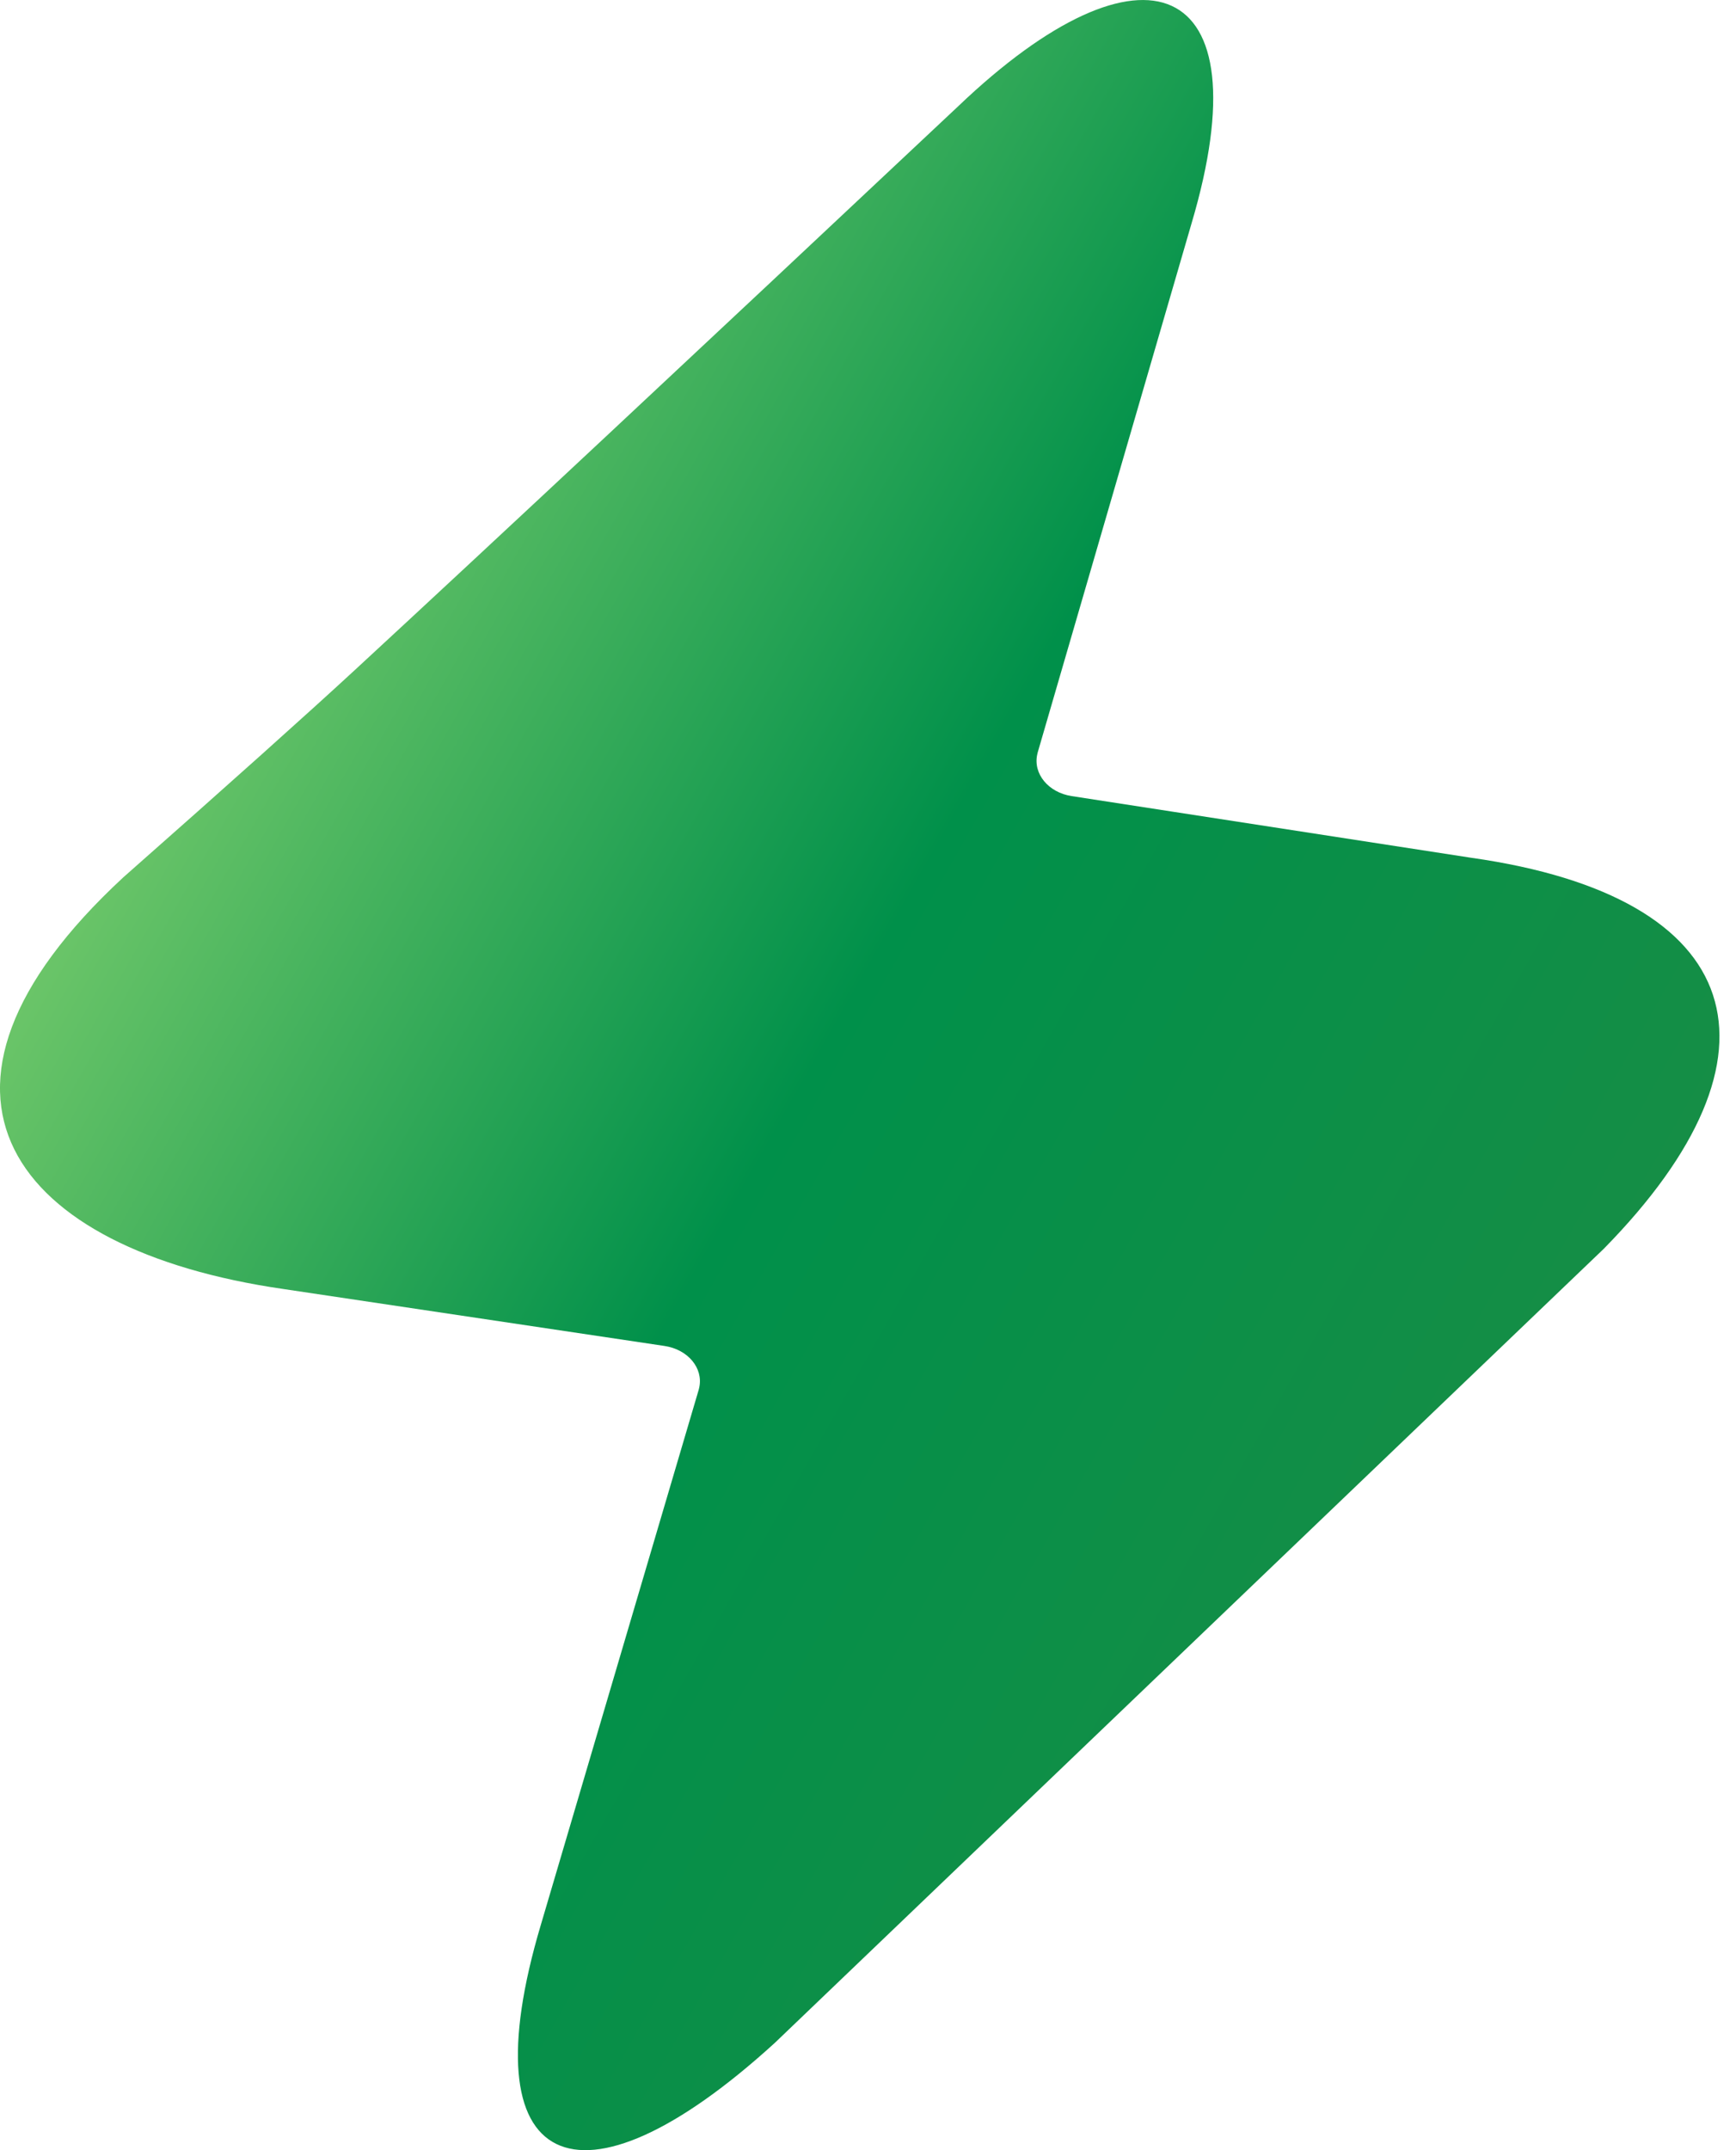 <svg width="42" height="52" viewBox="0 0 42 52" fill="none" xmlns="http://www.w3.org/2000/svg">
<path id="&#226;&#134;&#179; Icon Color" d="M13.083 46.557C11.306 52.522 13.974 53.757 18.748 49.403L38.799 30.203C43.438 25.484 42.276 21.692 35.596 20.745L25.928 19.253C25.363 19.166 24.99 18.713 25.095 18.243C25.098 18.227 25.102 18.212 25.106 18.196L28.827 5.405C30.609 -0.598 27.639 -1.685 23.183 2.569C16.78 8.584 11.915 13.129 8.587 16.202C7.426 17.273 5.559 18.945 2.983 21.218C-2.661 26.438 0.31 30.223 6.838 31.171L16.077 32.551C16.643 32.635 17.019 33.086 16.917 33.557C16.913 33.575 16.909 33.593 16.904 33.611L13.083 46.557Z" fill="url(#paint0_linear_474_1635)"/>
<defs>
<linearGradient id="paint0_linear_474_1635" x1="36.022" y1="52.802" x2="-10.015" y2="26.658" gradientUnits="userSpaceOnUse">
<stop stop-color="#1E8D44"/>
<stop offset="0.52" stop-color="#00904A"/>
<stop offset="1" stop-color="#9BDD76"/>
</linearGradient>
</defs>
</svg>
